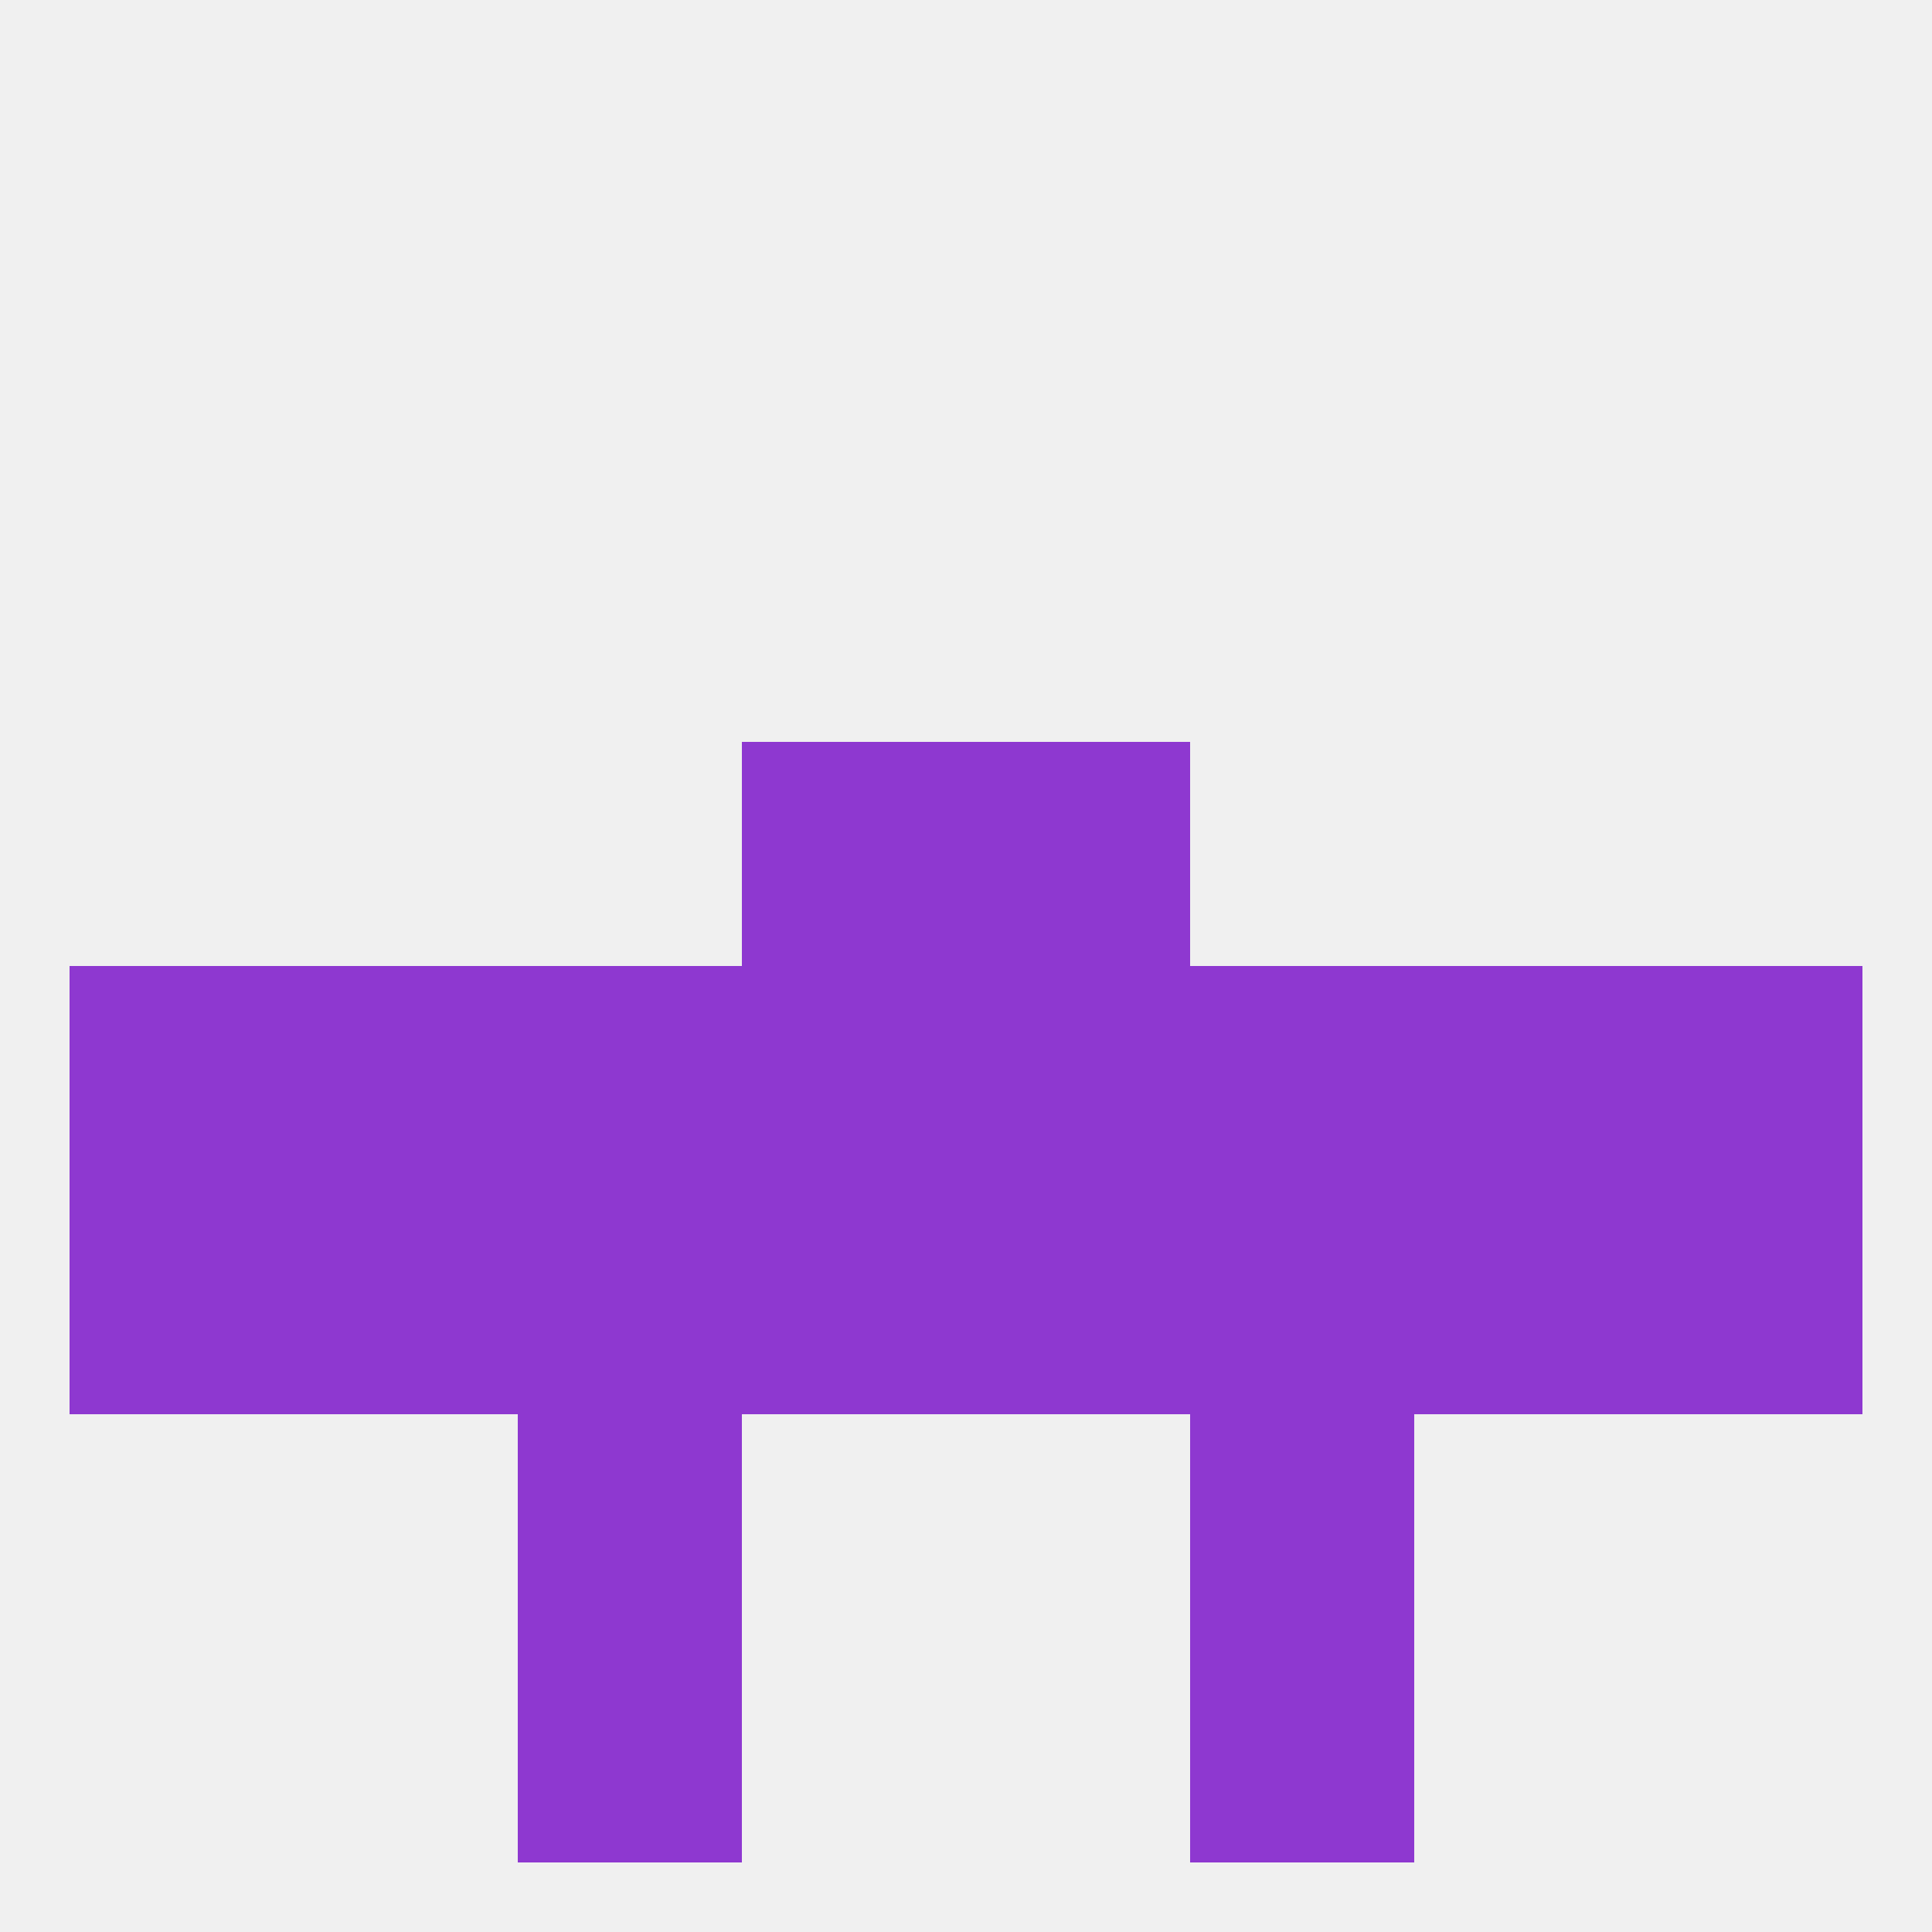 
<!--   <?xml version="1.0"?> -->
<svg version="1.1" baseprofile="full" xmlns="http://www.w3.org/2000/svg" xmlns:xlink="http://www.w3.org/1999/xlink" xmlns:ev="http://www.w3.org/2001/xml-events" width="250" height="250" viewBox="0 0 250 250" >
	<rect width="100%" height="100%" fill="rgba(240,240,240,255)"/>

	<rect x="183" y="125" width="29" height="29" fill="rgba(142,56,208,255)"/>
	<rect x="212" y="125" width="29" height="29" fill="rgba(142,56,208,255)"/>
	<rect x="96" y="125" width="29" height="29" fill="rgba(142,56,208,255)"/>
	<rect x="125" y="125" width="29" height="29" fill="rgba(142,56,208,255)"/>
	<rect x="154" y="125" width="29" height="29" fill="rgba(142,56,208,255)"/>
	<rect x="38" y="125" width="29" height="29" fill="rgba(142,56,208,255)"/>
	<rect x="9" y="125" width="29" height="29" fill="rgba(142,56,208,255)"/>
	<rect x="67" y="125" width="29" height="29" fill="rgba(142,56,208,255)"/>
	<rect x="212" y="154" width="29" height="29" fill="rgba(142,56,208,255)"/>
	<rect x="96" y="154" width="29" height="29" fill="rgba(142,56,208,255)"/>
	<rect x="67" y="154" width="29" height="29" fill="rgba(142,56,208,255)"/>
	<rect x="9" y="154" width="29" height="29" fill="rgba(142,56,208,255)"/>
	<rect x="125" y="154" width="29" height="29" fill="rgba(142,56,208,255)"/>
	<rect x="154" y="154" width="29" height="29" fill="rgba(142,56,208,255)"/>
	<rect x="38" y="154" width="29" height="29" fill="rgba(142,56,208,255)"/>
	<rect x="183" y="154" width="29" height="29" fill="rgba(142,56,208,255)"/>
	<rect x="67" y="183" width="29" height="29" fill="rgba(142,56,208,255)"/>
	<rect x="154" y="183" width="29" height="29" fill="rgba(142,56,208,255)"/>
	<rect x="67" y="212" width="29" height="29" fill="rgba(142,56,208,255)"/>
	<rect x="154" y="212" width="29" height="29" fill="rgba(142,56,208,255)"/>
	<rect x="125" y="96" width="29" height="29" fill="rgba(142,56,208,255)"/>
	<rect x="96" y="96" width="29" height="29" fill="rgba(142,56,208,255)"/>
</svg>